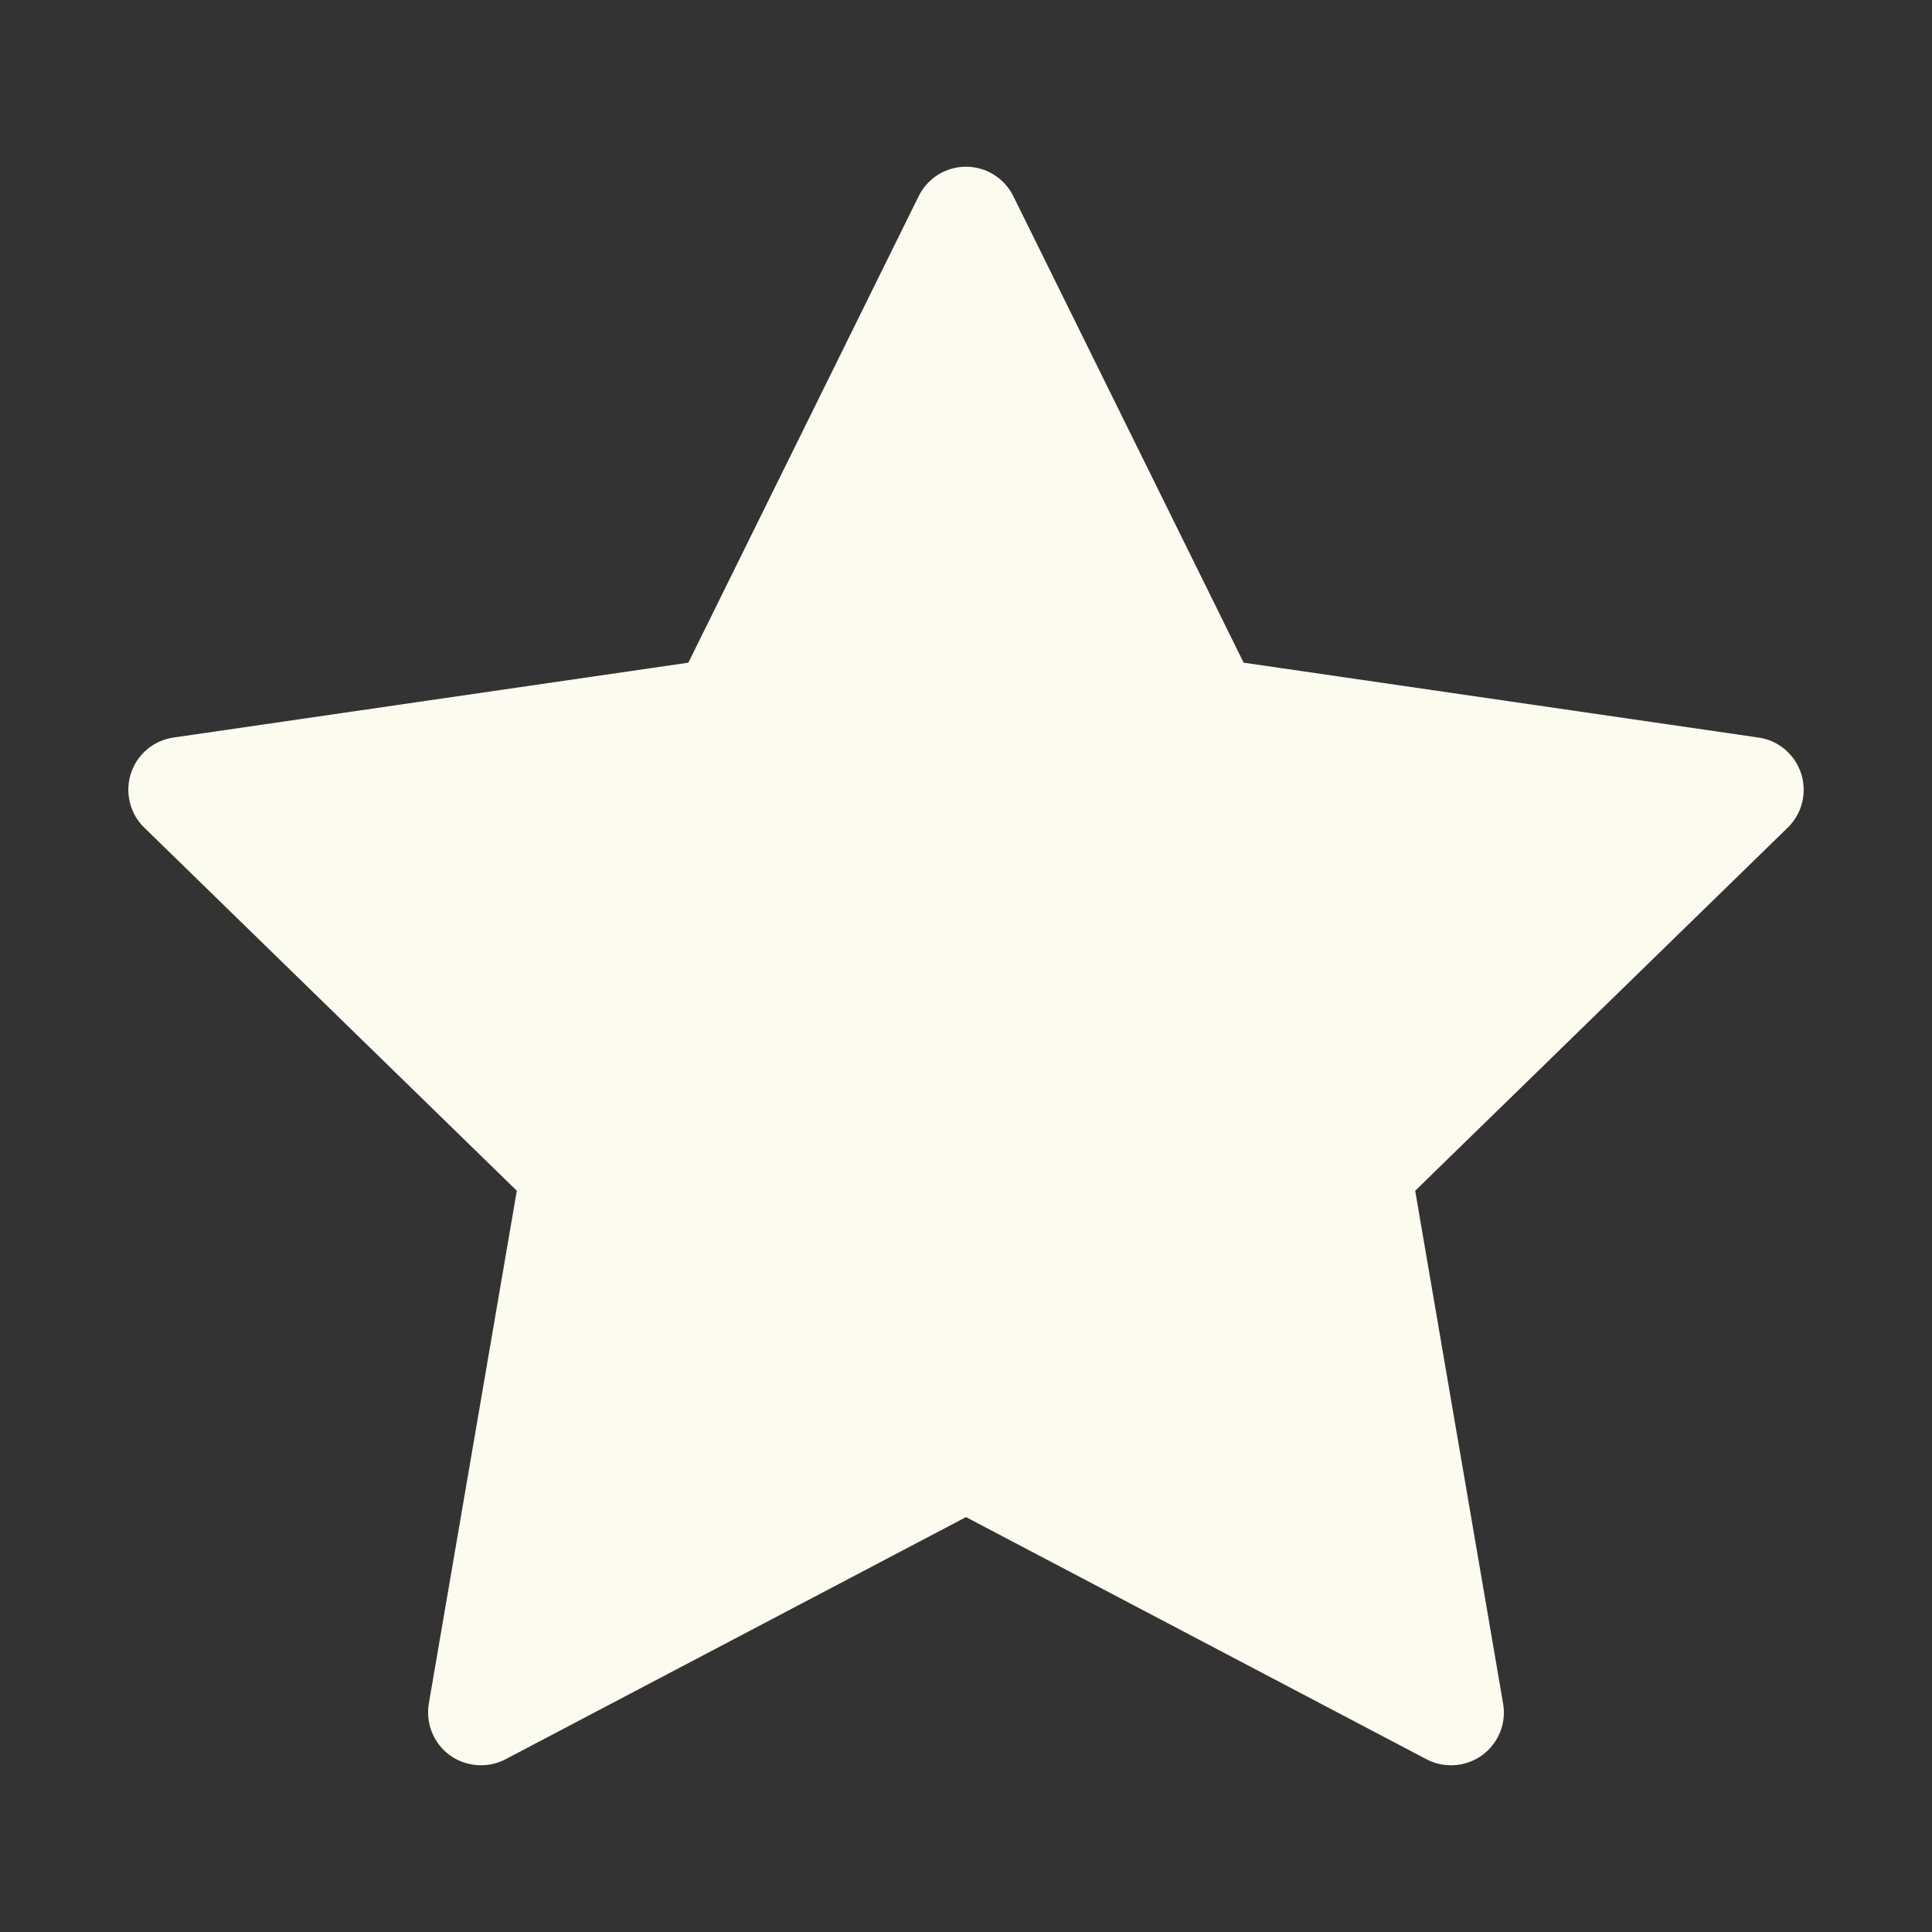 <svg width="24" height="24" viewBox="0 0 24 24" fill="none" xmlns="http://www.w3.org/2000/svg">
<rect x="0" y="0" width="24" height="24" fill="#333333" stroke="none"/>
<g id="&#230;&#152;&#159;&#230;&#152;&#159;-&#229;&#174;&#158; 1">
<path id="Vector" d="M12 2.727L15.013 8.832L21.75 9.811L16.875 14.563L18.026 21.273L12 18.105L5.974 21.273L7.125 14.563L2.25 9.811L8.987 8.832L12 2.727Z" fill="#FCFBF0"/>
<path id="Vector_2" d="M18.026 21.929C17.921 21.929 17.816 21.904 17.72 21.854L12 18.846L6.28 21.854C6.171 21.911 6.049 21.936 5.927 21.927C5.805 21.918 5.687 21.876 5.588 21.804C5.489 21.732 5.412 21.633 5.366 21.52C5.32 21.407 5.307 21.282 5.327 21.162L6.42 14.792L1.792 10.281C1.704 10.195 1.642 10.087 1.613 9.968C1.584 9.849 1.588 9.725 1.626 9.608C1.664 9.492 1.733 9.388 1.827 9.309C1.921 9.23 2.034 9.179 2.156 9.162L8.551 8.232L11.412 2.437C11.466 2.327 11.55 2.235 11.653 2.17C11.758 2.105 11.877 2.071 12 2.071C12.122 2.071 12.242 2.105 12.346 2.17C12.45 2.235 12.534 2.327 12.588 2.437L15.449 8.232L21.844 9.162C21.965 9.179 22.079 9.23 22.173 9.309C22.266 9.388 22.336 9.492 22.374 9.608C22.412 9.725 22.416 9.849 22.387 9.968C22.358 10.087 22.296 10.195 22.208 10.281L17.58 14.792L18.672 21.162C18.689 21.256 18.684 21.352 18.659 21.445C18.634 21.537 18.589 21.623 18.527 21.696C18.466 21.769 18.389 21.828 18.302 21.868C18.216 21.908 18.121 21.929 18.026 21.929ZM12 17.448C12.105 17.448 12.21 17.474 12.305 17.524L17.154 20.073L16.228 14.674C16.21 14.569 16.218 14.461 16.251 14.36C16.284 14.259 16.341 14.167 16.417 14.093L20.34 10.269L14.918 9.482C14.813 9.466 14.713 9.426 14.627 9.363C14.541 9.3 14.471 9.218 14.424 9.123L12 4.21L9.576 9.122C9.528 9.218 9.459 9.3 9.373 9.363C9.287 9.426 9.187 9.466 9.081 9.481L3.66 10.269L7.583 14.093C7.659 14.167 7.716 14.259 7.749 14.36C7.782 14.461 7.79 14.569 7.772 14.674L6.846 20.073L11.694 17.524C11.789 17.474 11.893 17.448 12 17.448Z" fill="#FCFBF0"/>
</g>
</svg>
